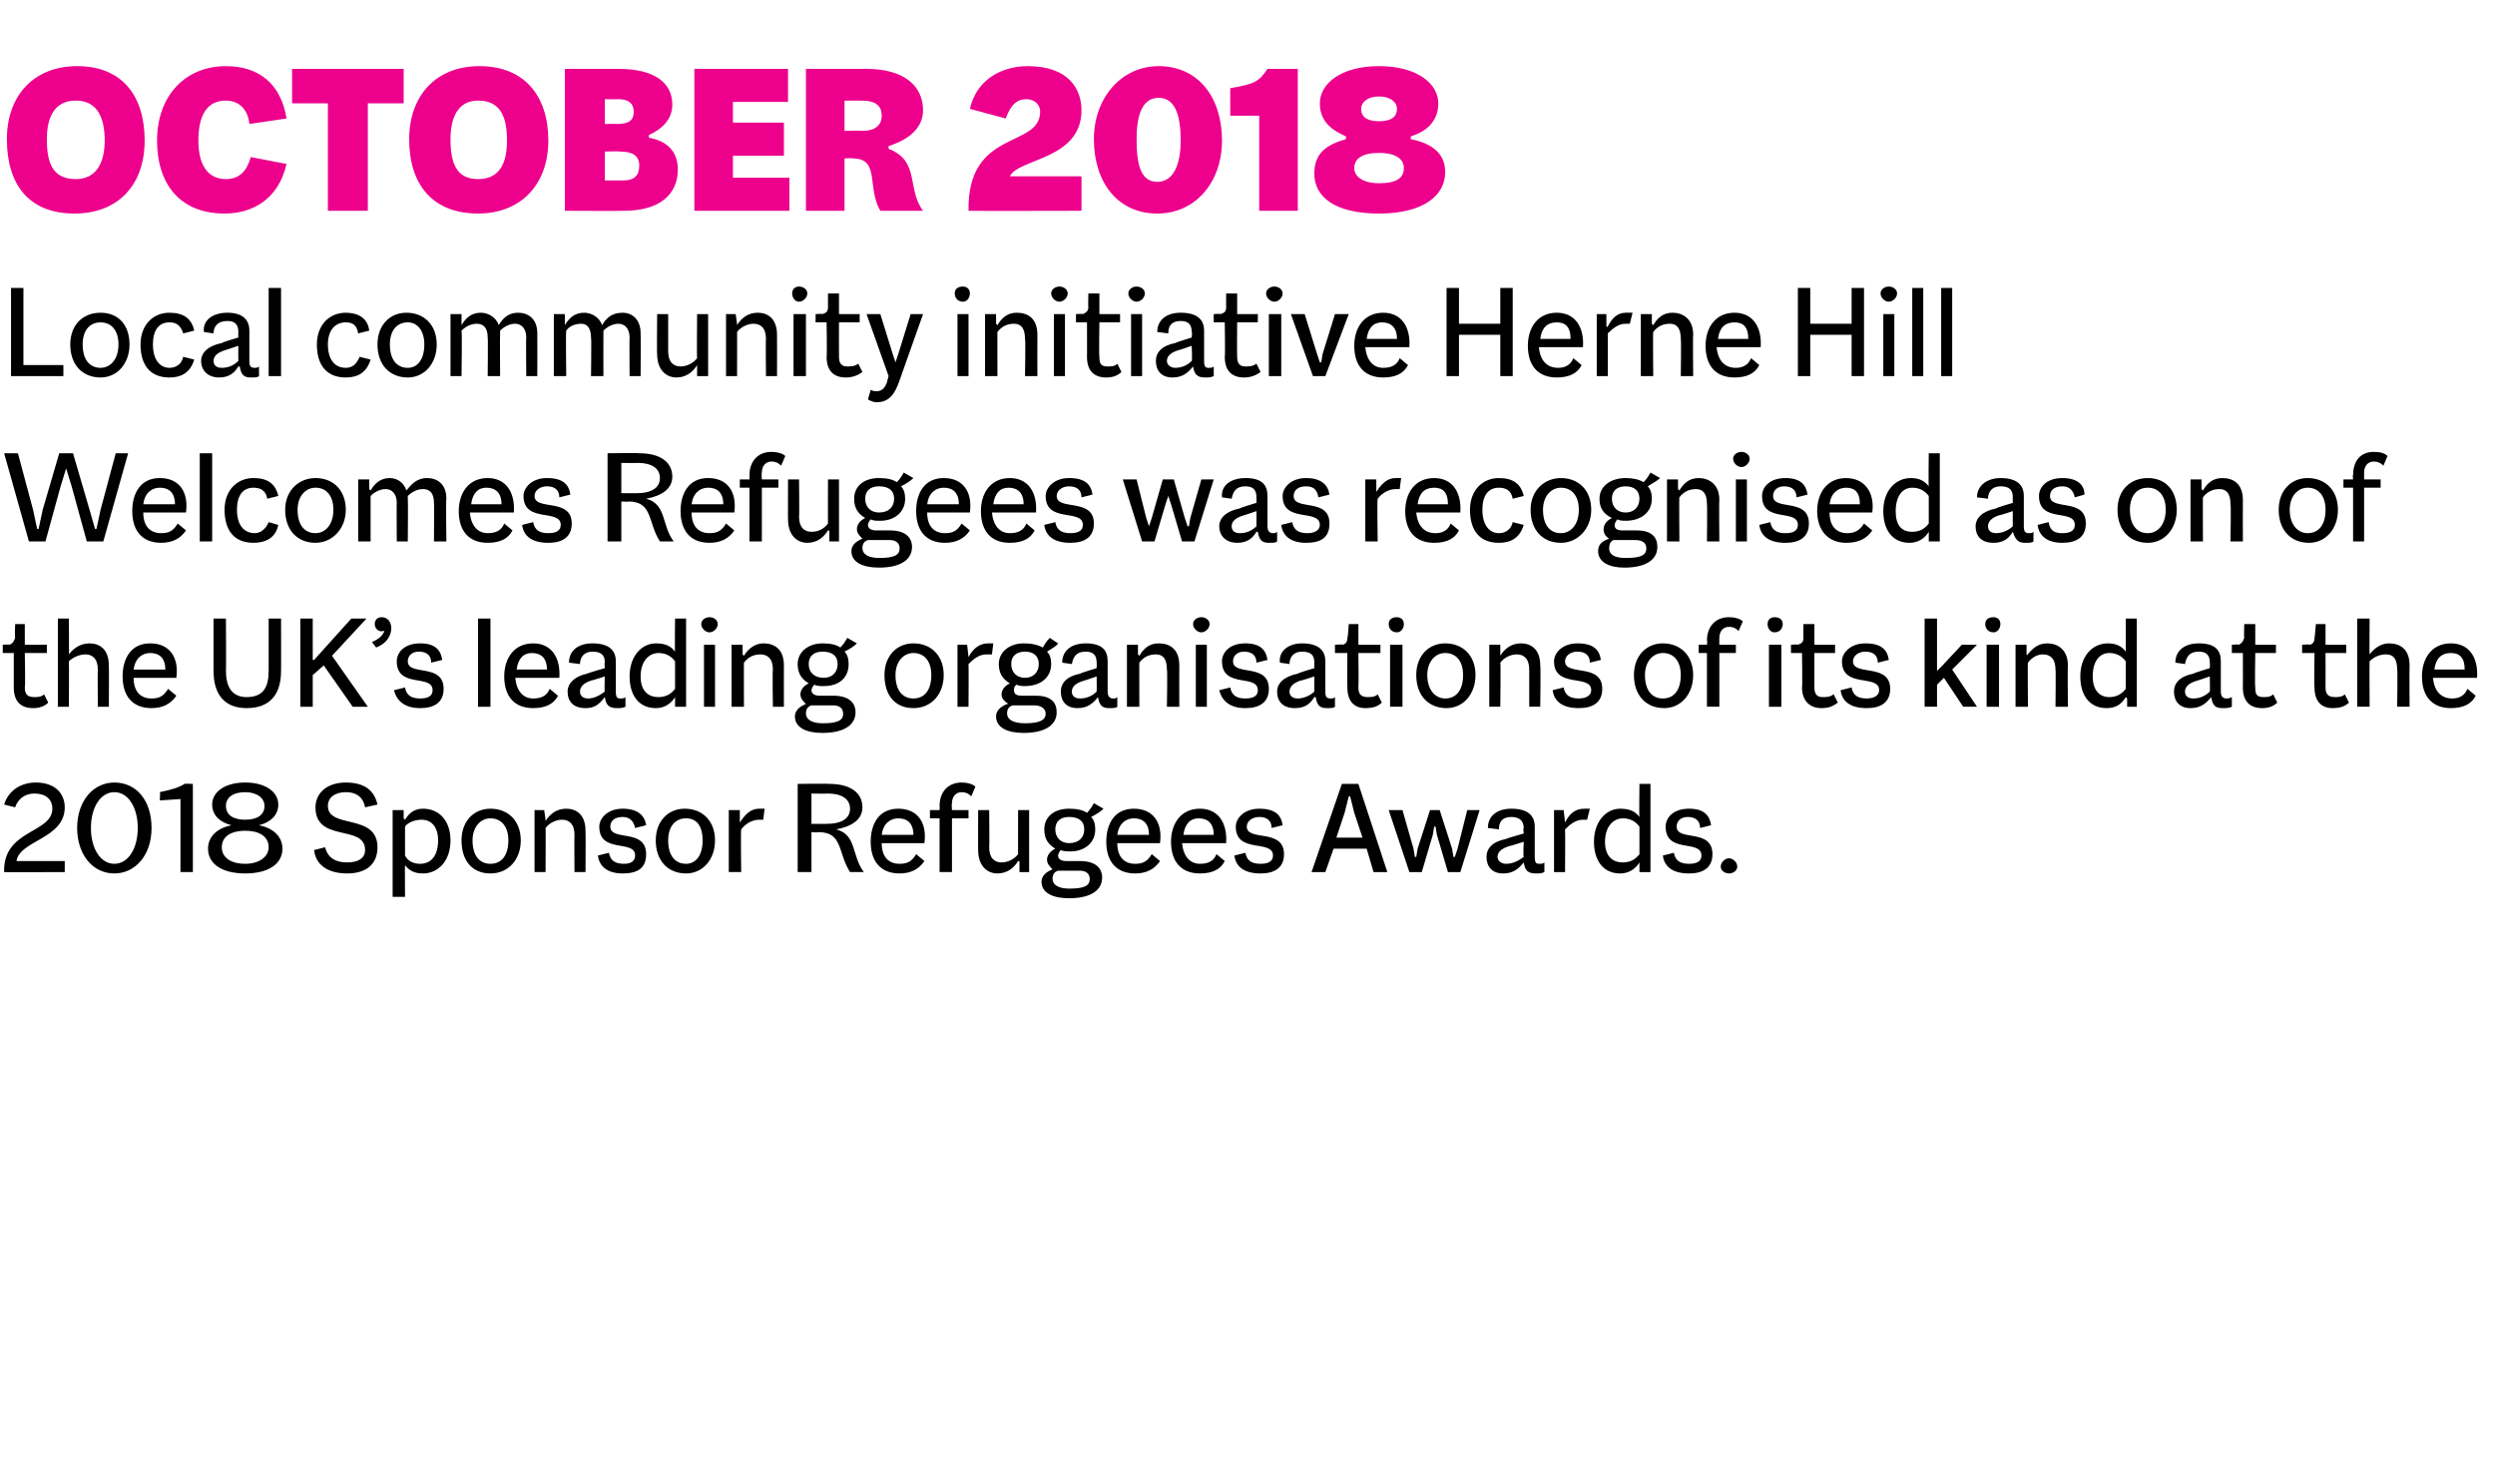 <?xml version="1.0" standalone="no"?><!DOCTYPE svg PUBLIC "-//W3C//DTD SVG 1.1//EN" "http://www.w3.org/Graphics/SVG/1.1/DTD/svg11.dtd"><svg xmlns="http://www.w3.org/2000/svg" version="1.1" width="181.1px" height="107.7px" viewBox="0 -5 181.1 107.7" style="top:-5px"><desc>OCTOBER 2018 Local community initiative Herne Hill Welcomes Refugees was recognised as on of the UK’s leading organis...</desc><defs/><g id="Polygon205914"><path d="m3.8 53.7c0-.7-.5-1.1-1.3-1.1c-.7 0-1.2.4-1.4 1c0 0-.8-.2-.8-.2c.3-1 1.2-1.6 2.3-1.6c1.4 0 2.1.8 2.1 1.8c0 2.3-3.3 2.4-3.5 3.9c.02.01 3.5 0 3.5 0l0 .8c0 0-4.45.02-4.4 0c-.1-3.1 3.5-2.8 3.5-4.6zm1.8 1.4c0-2 1.2-3.3 2.7-3.3c1.6 0 2.7 1.3 2.7 3.3c0 2-1.2 3.3-2.7 3.3c-1.6 0-2.7-1.4-2.7-3.3zm4.4 0c0-1.5-.7-2.6-1.7-2.6c-1 0-1.7 1.1-1.7 2.6c0 1.5.7 2.6 1.7 2.6c1 0 1.7-1.1 1.7-2.6zm3.1-2.1l-1.5.1c0 0 .04-.63 0-.6c.9-.2 1.3-.3 1.8-.6c-.04-.03.6 0 .6 0l0 6.4l-.9 0l0-5.3zm2 3.6c0-.9.7-1.5 1.7-1.7c0 0 0 0 0 0c-.8-.2-1.4-.7-1.4-1.5c0-.9.9-1.6 2.4-1.6c1.5 0 2.4.7 2.4 1.6c0 .8-.6 1.3-1.4 1.5c0 0 0 0 0 0c1 .2 1.7.8 1.7 1.7c0 1.1-1 1.8-2.7 1.8c-1.7 0-2.7-.7-2.7-1.8zm4.1-3.1c0-.6-.6-1-1.4-1c-.9 0-1.4.4-1.4 1c0 .7.6 1 1.4 1c.8 0 1.4-.3 1.4-1zm.3 3c0-.8-.7-1.2-1.7-1.2c-1 0-1.7.4-1.7 1.2c0 .7.6 1.2 1.7 1.2c1 0 1.7-.5 1.7-1.2zm3.3.2c0 0 .8-.2.8-.2c.2.8.8 1.1 1.6 1.1c.8 0 1.3-.3 1.3-.9c0-1.9-3.6-.5-3.6-3.1c0-1 .8-1.8 2.2-1.8c1.5 0 2.1.7 2.3 1.6c0 0-.9.2-.9.2c-.1-.6-.5-1.1-1.4-1.1c-.8 0-1.3.4-1.3 1c0 1.7 3.6.5 3.6 3c0 1.3-.9 1.9-2.2 1.9c-1.5 0-2.3-.7-2.4-1.7zm9.9-.7c0 1.5-.9 2.4-2 2.4c-.6 0-1-.2-1.3-.6c-.02-.01 0 2.3 0 2.3l-.9 0l0-6.3l.8 0l0 .6c0 0 .07.07.1.1c.3-.5.7-.8 1.3-.8c1.2 0 2 .9 2 2.3zm-.9 0c0-1-.5-1.5-1.2-1.5c-.5 0-1 .2-1.2.5c0 0 0 2.1 0 2.1c.2.4.6.6 1.1.6c.8 0 1.3-.6 1.3-1.7zm1.7 0c0-1.4.9-2.3 2.1-2.3c1.3 0 2.2.9 2.2 2.3c0 1.4-.9 2.4-2.2 2.4c-1.3 0-2.1-.9-2.1-2.4zm3.4 0c0-1-.5-1.6-1.3-1.6c-.7 0-1.3.6-1.3 1.6c0 1.1.5 1.7 1.3 1.7c.8 0 1.3-.6 1.3-1.7zm5.6-.7c.02.04 0 3 0 3l-.8 0c0 0-.02-2.72 0-2.7c0-.8-.4-1.1-.9-1.1c-.4 0-.9.2-1.2.6c.02-.05 0 3.2 0 3.2l-.8 0l0-4.5l.7 0l.1.7c0 0 0 .07 0 .1c.3-.5.8-.9 1.5-.9c.7 0 1.4.4 1.4 1.6zm.9 1.8c0 0 .8-.2.8-.2c.1.6.5.8 1.1.8c.5 0 .8-.2.8-.6c0-1.2-2.6-.1-2.6-2.1c0-.6.6-1.3 1.7-1.3c1.1 0 1.6.5 1.7 1.2c0 0-.8.2-.8.2c-.1-.5-.4-.8-.9-.8c-.6 0-.9.3-.9.7c0 1.1 2.6.1 2.6 2c0 1-.6 1.4-1.7 1.4c-1.1 0-1.7-.5-1.8-1.3zm4.2-1.1c0-1.4.9-2.3 2.1-2.3c1.3 0 2.2.9 2.2 2.3c0 1.4-.9 2.4-2.1 2.4c-1.3 0-2.2-.9-2.2-2.4zm3.4 0c0-1-.4-1.6-1.2-1.6c-.8 0-1.3.6-1.3 1.6c0 1.1.5 1.7 1.3 1.7c.7 0 1.2-.6 1.2-1.7zm4.5-2.3c0 0-.1.8-.1.8c-.1 0-.2 0-.3 0c-.5 0-1 .3-1.3.7c-.04.04 0 3.1 0 3.1l-.9 0l0-4.5l.8 0l0 .9c0 0 .04.05 0 0c.4-.6.8-1 1.4-1c.1 0 .3 0 .4 0zm7.2 4.6c0 0-1 0-1 0c-.9-1.4-.5-2.9-2.3-2.9c.05.04-.5 0-.5 0l0 2.9l-1 0l0-6.4c0 0 2.29-.03 2.3 0c1.6 0 2.4.7 2.4 1.7c0 .9-.8 1.4-1.9 1.6c0 0 0 0 0 0c1.5.4 1.1 1.9 2 3.1zm-1-4.6c0-.7-.6-1.1-1.6-1.1c-.04.02-1.2 0-1.2 0l0 2.2c0 0 1.07 0 1.1 0c1.1 0 1.7-.4 1.7-1.1zm5.4 2.5c0 0-3.1 0-3.1 0c0 1 .5 1.5 1.3 1.5c.6 0 .9-.2 1.2-.7c0 0 .6.5.6.5c-.4.6-1 .9-1.8.9c-1.4 0-2.1-.9-2.1-2.3c0-1.3.6-2.4 2-2.4c1.4 0 2.1 1 1.9 2.5zm-3.1-.6c0 0 2.3 0 2.3 0c0-.9-.5-1.2-1.1-1.2c-.6 0-1.1.4-1.2 1.2zm6.8-3.5c0 0-.3.7-.3.7c-.2-.2-.4-.3-.7-.3c-.4 0-.7.3-.7.8c-.04.03 0 .5 0 .5l1.2 0l0 .6l-1.2 0l0 3.9l-.9 0l0-3.9l-.7 0l0-.6l.7 0c0 0 .02-.35 0-.3c0-1 .6-1.7 1.6-1.7c.4 0 .8.1 1 .3zm3.9 1.7l0 4.5l-.7 0l0-.8c0 0-.09.02-.1 0c-.3.5-.8.9-1.5.9c-.7 0-1.4-.5-1.4-1.7c-.01.04 0-2.9 0-2.9l.8 0c0 0 .03 2.71 0 2.7c0 .8.4 1.1.9 1.1c.4 0 .9-.2 1.2-.6c-.01.03 0-3.2 0-3.2l.8 0zm4.5.5c.2.2.3.5.3.9c0 1-.8 1.6-1.8 1.6c-.3 0-.5 0-.7-.1c-.1.1-.2.3-.2.4c0 .3.3.4.6.4c0 0 1 0 1 0c1.1 0 1.6.5 1.6 1.2c0 .9-.8 1.5-2.4 1.5c-1.2 0-2-.4-2-1.2c0-.4.3-.7.8-.9c0 0 0 0 0 0c-.2-.2-.4-.4-.4-.7c0-.3.2-.6.6-.8c0 0 0 0 0 0c-.5-.3-.8-.7-.8-1.4c0-.9.7-1.5 1.8-1.5c.6 0 1 .1 1.3.3c.2-.2.4-.5.5-.7c0 0 .7.4.7.4c-.2.2-.5.4-.9.6zm-.5.9c0-.6-.4-.9-1.1-.9c-.6 0-1 .3-1 .9c0 .6.4 1 1 1c.7 0 1.1-.4 1.1-1zm-1.9 3c-.3.1-.4.3-.4.6c0 .4.4.7 1.2.7c1.1 0 1.5-.2 1.5-.7c0-.4-.3-.6-.7-.6c0 0-1.2 0-1.2 0c-.2 0-.3 0-.4 0zm7.4-2c0 0-3.1 0-3.1 0c0 1 .5 1.5 1.3 1.5c.6 0 .9-.2 1.2-.7c0 0 .6.5.6.5c-.4.6-1 .9-1.8.9c-1.4 0-2.1-.9-2.1-2.3c0-1.3.6-2.4 2-2.4c1.4 0 2.1 1 1.9 2.5zm-3.1-.6c0 0 2.3 0 2.3 0c0-.9-.5-1.2-1.1-1.2c-.6 0-1.1.4-1.2 1.2zm7.9.6c0 0-3.2 0-3.2 0c.1 1 .6 1.5 1.3 1.5c.6 0 1-.2 1.2-.7c0 0 .6.5.6.5c-.3.6-.9.9-1.8.9c-1.4 0-2.1-.9-2.1-2.3c0-1.3.7-2.4 2.1-2.4c1.3 0 2 1 1.9 2.5zm-3.1-.6c0 0 2.2 0 2.2 0c0-.9-.5-1.2-1.1-1.2c-.6 0-1 .4-1.1 1.2zm3.7 1.5c0 0 .8-.2.8-.2c.1.6.5.8 1.1.8c.6 0 .9-.2.9-.6c0-1.2-2.7-.1-2.7-2.1c0-.6.6-1.3 1.7-1.3c1.2 0 1.6.5 1.7 1.2c0 0-.8.2-.8.2c0-.5-.3-.8-.9-.8c-.5 0-.9.3-.9.7c0 1.1 2.7.1 2.7 2c0 1-.7 1.4-1.7 1.4c-1.2 0-1.8-.5-1.9-1.3zm9.6-.5l-2.4 0l-.6 1.7l-1 0l2.2-6.4l1.2 0l2.1 6.4l-1 0l-.5-1.7zm-.3-.8l-.6-1.8l-.3-1.2l-.1 0l-.3 1.2l-.6 1.8l1.9 0zm1.9-2l1 0l.8 2.8l.1.6l.1 0l.1-.6l.9-2.8l.7 0l.9 2.8l.1.6l.1 0l.2-.6l.7-2.8l.9 0l-1.4 4.5l-.9 0l-.8-2.7l-.1-.6l-.1 0l-.1.6l-.8 2.7l-.9 0l-1.5-4.5zm11.3 3.8c0 0 0 .7 0 .7c-.2.1-.4.1-.6.1c-.6 0-.8-.2-.9-.8c0 0 0 0 0 0c-.4.5-.8.8-1.5.8c-.8 0-1.2-.5-1.2-1.2c0-.6.4-1.1 1.4-1.3c.03-.04 1.3-.4 1.3-.4c0 0-.05-.42 0-.4c0-.5-.3-.8-.9-.8c-.7 0-.9.4-.9.9c0 0-.8-.1-.8-.1c0-.9.7-1.4 1.7-1.4c1.2 0 1.7.5 1.7 1.3c0 0 0 2.2 0 2.2c0 .4.1.5.3.5c.2 0 .3 0 .4-.1zm-1.5-.4c-.05-.02 0-1.1 0-1.1c0 0-.99.32-1 .3c-.7.2-.9.5-.9.8c0 .3.3.5.6.5c.5 0 .9-.2 1.3-.5zm4.8-3.5c0 0-.2.8-.2.8c-.1 0-.2 0-.3 0c-.5 0-.9.3-1.3.7c.02.04 0 3.1 0 3.1l-.8 0l0-4.5l.7 0l.1.9c0 0 0 .05 0 0c.3-.6.7-1 1.4-1c.1 0 .2 0 .4 0zm4.4-1.8l0 6.4l-.8 0l0-.6l0-.1c0 0-.03.01 0 0c-.3.5-.8.8-1.4.8c-1.2 0-1.9-.9-1.9-2.3c0-1.5.9-2.4 1.9-2.4c.7 0 1.1.2 1.4.6c-.03.01 0-2.4 0-2.4l.8 0zm-.8 5.1c0 0 0-2 0-2c-.3-.4-.7-.6-1.2-.6c-.7 0-1.3.6-1.3 1.7c0 1 .5 1.5 1.3 1.5c.5 0 .9-.2 1.2-.6zm1.7.1c0 0 .8-.2.8-.2c.1.6.5.8 1.1.8c.6 0 .9-.2.9-.6c0-1.2-2.6-.1-2.6-2.1c0-.6.5-1.3 1.7-1.3c1.1 0 1.5.5 1.6 1.2c0 0-.8.2-.8.2c0-.5-.3-.8-.9-.8c-.5 0-.8.3-.8.7c0 1.1 2.6.1 2.6 2c0 1-.7 1.4-1.7 1.4c-1.2 0-1.8-.5-1.9-1.3zm4.2.8c0-.3.3-.6.6-.6c.3 0 .6.3.6.6c0 .3-.3.5-.6.5c-.3 0-.6-.2-.6-.5z" stroke="none" fill="#000"/></g><g id="Polygon205913"><path d="m3.5 46c-.3.3-.7.4-1.1.4c-.9 0-1.4-.5-1.4-1.5c0 .02 0-2.5 0-2.5l-.8 0l0-.6c0 0 .49-.04.5 0c.2-.1.3-.2.4-.5c-.04.01 0-1 0-1l.7 0l0 1.5l1.6 0l0 .6l-1.6 0c0 0 .05 2.46 0 2.5c0 .5.2.7.7.7c.2 0 .5 0 .7-.2c0 0 .3.6.3.6zm4.4-2.7c.02.04 0 3 0 3l-.8 0c0 0-.02-2.72 0-2.7c0-.8-.4-1.1-.9-1.1c-.4 0-.9.2-1.2.5c.02.05 0 3.3 0 3.3l-.8 0l0-6.4l.8 0c0 0 .02 2.63 0 2.6c.3-.4.8-.8 1.5-.8c.7 0 1.4.4 1.4 1.6zm4.9.9c0 0-3.1 0-3.1 0c0 1 .5 1.5 1.3 1.5c.6 0 .9-.2 1.2-.7c0 0 .6.5.6.5c-.4.6-1 .9-1.8.9c-1.4 0-2.1-.9-2.1-2.3c0-1.3.6-2.4 2-2.4c1.4 0 2.1 1 1.9 2.5zm-3.1-.6c0 0 2.3 0 2.3 0c0-.9-.5-1.2-1.1-1.2c-.6 0-1.1.4-1.2 1.2zm5.8.1c0 .04 0-3.8 0-3.8l.9 0c0 0 .02 3.84 0 3.8c0 1.1.4 1.9 1.5 1.9c1.2 0 1.6-.7 1.6-1.9c0 .04 0-3.8 0-3.8l.9 0c0 0 .01 3.84 0 3.8c0 1.7-.8 2.7-2.5 2.7c-1.6 0-2.4-1-2.4-2.7zm8-.4l-.8.7l0 2.3l-.9 0l0-6.4l.9 0l0 3l.1 0l2.7-3l1.1 0l-2.5 2.7l2.6 3.7l-1.1 0l-2.1-3zm3.5-1.7c.5-.2.8-.5.9-.8c0 0-.1 0-.1 0c-.2.1-.6-.1-.6-.5c0-.3.2-.5.5-.5c.4 0 .7.3.7.8c0 .5-.3 1.1-1.1 1.4c0 0-.3-.4-.3-.4zm1.6 3.5c0 0 .8-.2.8-.2c.1.6.5.8 1.1.8c.6 0 .9-.2.9-.6c0-1.2-2.6-.1-2.6-2.1c0-.6.5-1.3 1.7-1.3c1.1 0 1.5.5 1.6 1.2c0 0-.8.2-.8.2c0-.5-.3-.8-.9-.8c-.5 0-.8.3-.8.7c0 1.1 2.6.1 2.6 2c0 1-.7 1.4-1.7 1.4c-1.1 0-1.7-.5-1.9-1.3zm6.1-5.2l.9 0l0 6.4l-.9 0l0-6.4zm5.9 4.3c0 0-3.2 0-3.2 0c.1 1 .6 1.5 1.3 1.5c.6 0 1-.2 1.2-.7c0 0 .6.5.6.5c-.3.6-.9.9-1.8.9c-1.4 0-2.1-.9-2.1-2.3c0-1.3.7-2.4 2.1-2.4c1.3 0 2 1 1.9 2.5zm-3.1-.6c0 0 2.2 0 2.2 0c0-.9-.5-1.2-1.1-1.2c-.6 0-1 .4-1.1 1.2zm7.9 2c0 0 0 .7 0 .7c-.2.1-.4.1-.6.1c-.6 0-.8-.2-.9-.8c0 0 0 0 0 0c-.4.5-.7.8-1.4.8c-.9 0-1.3-.5-1.3-1.2c0-.6.5-1.1 1.4-1.3c.04-.04 1.3-.4 1.3-.4c0 0-.04-.42 0-.4c0-.5-.2-.8-.9-.8c-.6 0-.9.4-.9.9c0 0-.8-.1-.8-.1c0-.9.7-1.4 1.7-1.4c1.2 0 1.7.5 1.7 1.3c0 0 0 2.2 0 2.2c0 .4.1.5.3.5c.2 0 .3 0 .4-.1zm-1.5-.4c-.04-.02 0-1.1 0-1.1c0 0-.98.32-1 .3c-.6.2-.8.5-.8.8c0 .3.2.5.6.5c.4 0 .8-.2 1.2-.5zm5.9-5.3l0 6.4l-.8 0l0-.6l0-.1c0 0-.03.01 0 0c-.3.5-.8.8-1.4.8c-1.2 0-1.9-.9-1.9-2.3c0-1.5.9-2.4 1.9-2.4c.7 0 1.1.2 1.4.6c-.03.01 0-2.4 0-2.4l.8 0zm-.8 5.1c0 0 0-2 0-2c-.3-.4-.7-.6-1.2-.6c-.7 0-1.3.6-1.3 1.7c0 1 .5 1.5 1.3 1.5c.5 0 .9-.2 1.2-.6zm1.9-4.7c0-.3.3-.5.6-.5c.3 0 .6.2.6.5c0 .3-.3.6-.6.6c-.3 0-.6-.3-.6-.6zm.2 1.5l.8 0l0 4.5l-.8 0l0-4.5zm5.8 1.5c-.01.04 0 3 0 3l-.8 0c0 0-.04-2.72 0-2.7c0-.8-.4-1.1-.9-1.1c-.5 0-.9.2-1.2.6c-.01-.05 0 3.2 0 3.2l-.9 0l0-4.5l.8 0l0 .7c0 0 .07.07.1.1c.3-.5.8-.9 1.4-.9c.8 0 1.5.4 1.5 1.6zm4.4-1c.2.2.3.5.3.9c0 1-.7 1.6-1.8 1.6c-.3 0-.5 0-.7-.1c-.1.1-.2.3-.2.4c0 .3.3.4.6.4c0 0 1 0 1 0c1.1 0 1.6.5 1.6 1.2c0 .9-.8 1.5-2.4 1.5c-1.2 0-2-.4-2-1.2c0-.4.3-.7.8-.9c0 0 0 0 0 0c-.2-.2-.4-.4-.4-.7c0-.3.2-.6.6-.8c0 0 0 0 0 0c-.5-.3-.8-.7-.8-1.4c0-.9.8-1.5 1.8-1.5c.6 0 1 .1 1.3.3c.2-.2.4-.5.5-.7c0 0 .7.4.7.4c-.2.2-.5.4-.9.6zm-.5.9c0-.6-.4-.9-1.1-.9c-.6 0-1 .3-1 .9c0 .6.4 1 1.1 1c.6 0 1-.4 1-1zm-1.9 3c-.3.1-.4.3-.4.6c0 .4.4.7 1.2.7c1.1 0 1.5-.2 1.5-.7c0-.4-.3-.6-.7-.6c0 0-1.2 0-1.2 0c-.2 0-.3 0-.4 0zm5.3-2.2c0-1.4.9-2.3 2.1-2.3c1.3 0 2.2.9 2.2 2.3c0 1.4-.9 2.4-2.2 2.4c-1.3 0-2.1-.9-2.1-2.4zm3.4 0c0-1-.5-1.6-1.3-1.6c-.7 0-1.3.6-1.3 1.6c0 1.1.5 1.7 1.3 1.7c.8 0 1.3-.6 1.3-1.7zm4.5-2.3c0 0-.1.8-.1.8c-.2 0-.3 0-.4 0c-.5 0-.9.3-1.3.7c.02.04 0 3.1 0 3.1l-.8 0l0-4.5l.7 0l.1.9c0 0 0 .05 0 0c.3-.6.8-1 1.4-1c.1 0 .2 0 .4 0zm3.9.6c.2.2.3.5.3.9c0 1-.8 1.6-1.9 1.6c-.2 0-.4 0-.6-.1c-.2.1-.2.3-.2.4c0 .3.2.4.6.4c0 0 1 0 1 0c1.1 0 1.5.5 1.5 1.2c0 .9-.8 1.5-2.4 1.5c-1.2 0-2-.4-2-1.2c0-.4.3-.7.8-.9c0 0 .1 0 .1 0c-.3-.2-.5-.4-.5-.7c0-.3.2-.6.6-.8c0 0 0 0 0 0c-.5-.3-.8-.7-.8-1.4c0-.9.8-1.5 1.8-1.5c.6 0 1 .1 1.4.3c.1-.2.3-.5.5-.7c0 0 .6.4.6.4c-.1.2-.5.4-.8.6zm-.6.9c0-.6-.4-.9-1-.9c-.6 0-1 .3-1 .9c0 .6.4 1 1 1c.6 0 1-.4 1-1zm-1.9 3c-.3.1-.4.3-.4.6c0 .4.4.7 1.3.7c1 0 1.5-.2 1.5-.7c0-.4-.4-.6-.8-.6c0 0-1.2 0-1.2 0c-.1 0-.3 0-.4 0zm7.6-.6c0 0 0 .7 0 .7c-.1.1-.3.1-.6.1c-.5 0-.7-.2-.8-.8c0 0 0 0 0 0c-.4.5-.8.8-1.5.8c-.8 0-1.2-.5-1.2-1.2c0-.6.4-1.1 1.4-1.3c0-.04 1.2-.4 1.2-.4c0 0 .02-.42 0-.4c0-.5-.2-.8-.8-.8c-.7 0-.9.4-1 .9c0 0-.7-.1-.7-.1c0-.9.7-1.4 1.7-1.4c1.2 0 1.6.5 1.6 1.3c0 0 0 2.2 0 2.2c0 .4.2.5.4.5c.1 0 .2 0 .3-.1zm-1.5-.4c.02-.02 0-1.1 0-1.1c0 0-.92.32-.9.3c-.7.2-.9.5-.9.8c0 .3.2.5.6.5c.5 0 .9-.2 1.2-.5zm6-1.9c-.01.04 0 3 0 3l-.9 0c0 0 .05-2.72 0-2.7c0-.8-.3-1.1-.8-1.1c-.5 0-.9.2-1.2.6c-.01-.05 0 3.2 0 3.2l-.9 0l0-4.5l.8 0l0 .7c0 0 .07.07.1.1c.3-.5.7-.9 1.4-.9c.8 0 1.5.4 1.5 1.6zm1-3c0-.3.3-.5.6-.5c.3 0 .6.2.6.5c0 .3-.3.6-.6.6c-.3 0-.6-.3-.6-.6zm.2 1.5l.8 0l0 4.5l-.8 0l0-4.5zm1.7 3.3c0 0 .8-.2.8-.2c.1.6.5.8 1.1.8c.6 0 .9-.2.9-.6c0-1.2-2.6-.1-2.6-2.1c0-.6.5-1.3 1.7-1.3c1.1 0 1.5.5 1.6 1.2c0 0-.8.2-.8.2c0-.5-.3-.8-.9-.8c-.5 0-.8.3-.8.7c0 1.1 2.6.1 2.6 2c0 1-.7 1.4-1.7 1.4c-1.1 0-1.7-.5-1.9-1.3zm8.4.5c0 0 0 .7 0 .7c-.1.1-.3.1-.6.1c-.5 0-.7-.2-.8-.8c0 0-.1 0-.1 0c-.3.5-.7.8-1.4.8c-.9 0-1.3-.5-1.3-1.2c0-.6.5-1.1 1.5-1.3c-.03-.04 1.2-.4 1.2-.4c0 0-.01-.42 0-.4c0-.5-.2-.8-.9-.8c-.6 0-.9.4-.9.9c0 0-.7-.1-.7-.1c-.1-.9.7-1.4 1.6-1.4c1.2 0 1.7.5 1.7 1.3c0 0 0 2.2 0 2.2c0 .4.1.5.4.5c.1 0 .2 0 .3-.1zm-1.5-.4c-.01-.02 0-1.1 0-1.1c0 0-.95.32-1 .3c-.6.2-.8.5-.8.8c0 .3.2.5.6.5c.4 0 .9-.2 1.2-.5zm4.9.8c-.3.3-.7.4-1.2.4c-.8 0-1.3-.5-1.3-1.5c-.02.02 0-2.5 0-2.5l-.9 0l0-.6c0 0 .57-.04.6 0c.2-.1.3-.2.3-.5c.04.01.1-1 .1-1l.7 0l0 1.5l1.6 0l0 .6l-1.6 0c0 0 .03 2.46 0 2.5c0 .5.2.7.7.7c.2 0 .5 0 .7-.2c0 0 .3.6.3.6zm.5-5.7c0-.3.2-.5.6-.5c.3 0 .5.2.5.5c0 .3-.2.6-.5.6c-.4 0-.6-.3-.6-.6zm.1 1.5l.9 0l0 4.5l-.9 0l0-4.5zm1.9 2.2c0-1.4.9-2.3 2.1-2.3c1.3 0 2.2.9 2.2 2.3c0 1.4-.9 2.4-2.1 2.4c-1.3 0-2.2-.9-2.2-2.4zm3.4 0c0-1-.5-1.6-1.3-1.6c-.7 0-1.3.6-1.3 1.6c0 1.1.6 1.7 1.3 1.7c.8 0 1.3-.6 1.3-1.7zm5.6-.7c.04.04 0 3 0 3l-.8 0c0 0 0-2.72 0-2.7c0-.8-.4-1.1-.9-1.1c-.4 0-.9.2-1.2.6c.04-.05 0 3.2 0 3.2l-.8 0l0-4.5l.8 0l0 .7c0 0 .02.07 0 .1c.3-.5.8-.9 1.5-.9c.7 0 1.4.4 1.4 1.6zm.9 1.8c0 0 .8-.2.8-.2c.1.6.5.8 1.1.8c.5 0 .9-.2.9-.6c0-1.2-2.7-.1-2.7-2.1c0-.6.6-1.3 1.7-1.3c1.2 0 1.6.5 1.7 1.2c0 0-.8.2-.8.2c0-.5-.3-.8-.9-.8c-.5 0-.9.3-.9.7c0 1.1 2.7.1 2.7 2c0 1-.7 1.4-1.7 1.4c-1.2 0-1.8-.5-1.9-1.3zm5.9-1.1c0-1.4.9-2.3 2.1-2.3c1.3 0 2.2.9 2.2 2.3c0 1.4-.9 2.4-2.1 2.4c-1.3 0-2.2-.9-2.2-2.4zm3.4 0c0-1-.5-1.6-1.3-1.6c-.7 0-1.3.6-1.3 1.6c0 1.1.5 1.7 1.3 1.7c.8 0 1.3-.6 1.3-1.7zm4.5-3.9c0 0-.3.7-.3.7c-.2-.2-.4-.3-.7-.3c-.4 0-.7.3-.7.8c-.01.03 0 .5 0 .5l1.2 0l0 .6l-1.2 0l0 3.9l-.9 0l0-3.9l-.6 0l0-.6l.6 0c0 0 .05-.35 0-.3c0-1 .6-1.7 1.6-1.7c.4 0 .8.1 1 .3zm1.8.2c0-.3.2-.5.5-.5c.4 0 .6.2.6.5c0 .3-.2.6-.6.6c-.3 0-.5-.3-.5-.6zm.1 1.5l.9 0l0 4.5l-.9 0l0-4.5zm5 4.2c-.4.3-.7.4-1.2.4c-.8 0-1.4-.5-1.4-1.5c.04.02 0-2.5 0-2.5l-.8 0l0-.6c0 0 .53-.04.5 0c.3-.1.4-.2.4-.5c0 .01 0-1 0-1l.8 0l0 1.5l1.5 0l0 .6l-1.5 0c0 0-.01 2.46 0 2.5c0 .5.2.7.6.7c.3 0 .5 0 .8-.2c0 0 .3.6.3.6zm.2-.9c0 0 .8-.2.8-.2c.1.6.5.8 1.1.8c.5 0 .9-.2.9-.6c0-1.2-2.7-.1-2.7-2.1c0-.6.6-1.3 1.7-1.3c1.2 0 1.6.5 1.7 1.2c0 0-.8.2-.8.2c0-.5-.3-.8-.9-.8c-.5 0-.9.3-.9.7c0 1.1 2.7.1 2.7 2c0 1-.7 1.4-1.7 1.4c-1.2 0-1.8-.5-1.9-1.3zm7.5-.9l-.5.5l0 1.6l-.9 0l0-6.4l.9 0l0 3.8l0 0l.4-.4l1.4-1.5l1.1 0l-1.8 1.8l1.8 2.7l-1 0l-1.4-2.1zm3-3.9c0-.3.2-.5.6-.5c.3 0 .5.2.5.5c0 .3-.2.6-.5.6c-.4 0-.6-.3-.6-.6zm.1 1.5l.9 0l0 4.5l-.9 0l0-4.5zm5.9 1.5c-.03.04 0 3 0 3l-.9 0c0 0 .03-2.72 0-2.7c0-.8-.4-1.1-.9-1.1c-.4 0-.8.2-1.1.6c-.03-.05 0 3.2 0 3.2l-.9 0l0-4.5l.8 0l0 .7c0 0 .05.07 0 .1c.4-.5.8-.9 1.5-.9c.7 0 1.5.4 1.5 1.6zm5-3.4l0 6.4l-.7 0l0-.6l-.1-.1c0 0 .01.01 0 0c-.3.5-.7.8-1.4.8c-1.2 0-1.9-.9-1.9-2.3c0-1.5.9-2.4 2-2.4c.6 0 1 .2 1.3.6c.01.01 0-2.4 0-2.4l.8 0zm-.8 5.1c0 0 0-2 0-2c-.3-.4-.7-.6-1.2-.6c-.7 0-1.2.6-1.2 1.7c0 1 .5 1.5 1.2 1.5c.5 0 .9-.2 1.2-.6zm7.7.6c0 0 0 .7 0 .7c-.2.1-.4.1-.7.1c-.5 0-.7-.2-.8-.8c0 0 0 0 0 0c-.4.5-.8.8-1.5.8c-.8 0-1.2-.5-1.2-1.2c0-.6.4-1.1 1.4-1.3c0-.04 1.2-.4 1.2-.4c0 0 .02-.42 0-.4c0-.5-.2-.8-.8-.8c-.7 0-.9.4-1 .9c0 0-.7-.1-.7-.1c0-.9.7-1.4 1.7-1.4c1.2 0 1.6.5 1.6 1.3c0 0 0 2.2 0 2.2c0 .4.2.5.4.5c.1 0 .2 0 .4-.1zm-1.6-.4c.02-.02 0-1.1 0-1.1c0 0-.92.32-.9.3c-.7.2-.9.5-.9.8c0 .3.2.5.6.5c.5 0 .9-.2 1.2-.5zm4.9.8c-.3.3-.7.4-1.1.4c-.9 0-1.4-.5-1.4-1.5c.01.02 0-2.5 0-2.5l-.8 0l0-.6c0 0 .5-.04.5 0c.2-.1.3-.2.4-.5c-.03.01 0-1 0-1l.8 0l0 1.5l1.5 0l0 .6l-1.5 0c0 0-.04 2.46 0 2.5c0 .5.1.7.6.7c.2 0 .5 0 .7-.2c0 0 .3.6.3.6zm5.2 0c-.3.3-.7.4-1.2.4c-.8 0-1.3-.5-1.3-1.5c-.04.02 0-2.5 0-2.5l-.9 0l0-.6c0 0 .55-.04.6 0c.2-.1.3-.2.3-.5c.02.01.1-1 .1-1l.7 0l0 1.5l1.5 0l0 .6l-1.5 0c0 0 .01 2.46 0 2.5c0 .5.2.7.7.7c.2 0 .5 0 .7-.2c0 0 .3.6.3.6zm4.4-2.7c-.02.04 0 3 0 3l-.9 0c0 0 .04-2.72 0-2.7c0-.8-.3-1.1-.8-1.1c-.5 0-.9.2-1.2.5c-.02.05 0 3.3 0 3.3l-.9 0l0-6.4l.9 0c0 0-.02 2.63 0 2.6c.3-.4.8-.8 1.4-.8c.8 0 1.5.4 1.5 1.6zm4.9.9c0 0-3.2 0-3.2 0c.1 1 .6 1.5 1.4 1.5c.5 0 .9-.2 1.1-.7c0 0 .6.5.6.5c-.3.6-.9.9-1.8.9c-1.4 0-2.1-.9-2.1-2.3c0-1.3.7-2.4 2.1-2.4c1.3 0 2 1 1.9 2.5zm-3.1-.6c0 0 2.2 0 2.2 0c0-.9-.4-1.2-1-1.2c-.7 0-1.1.4-1.2 1.2z" stroke="none" fill="#000"/></g><g id="Polygon205912"><path d="m.3 27.9l1 0l1.1 4.1l.3 1.4l.1 0l.3-1.4l1.2-4.1l1 0l1.2 4.1l.4 1.4l.1 0l.3-1.4l1.1-4.1l.9 0l-1.8 6.4l-1.2 0l-1.1-4l-.4-1.3l0 0l-.4 1.3l-1.1 4l-1.2 0l-1.8-6.4zm13.2 4.3c0 0-3.1 0-3.1 0c0 1 .5 1.5 1.3 1.5c.6 0 .9-.2 1.2-.7c0 0 .6.5.6.5c-.4.6-1 .9-1.8.9c-1.4 0-2.1-.9-2.1-2.3c0-1.3.6-2.4 2-2.4c1.4 0 2.1 1 1.9 2.5zm-3.1-.6c0 0 2.3 0 2.3 0c0-.9-.5-1.2-1.1-1.2c-.6 0-1.1.4-1.2 1.2zm4.1-3.7l.9 0l0 6.4l-.9 0l0-6.4zm1.8 4.1c0-1.4.9-2.3 2.1-2.3c1 0 1.6.4 1.8 1.3c0 0-.8.2-.8.2c-.1-.6-.5-.8-1-.8c-.8 0-1.2.6-1.2 1.6c0 1.1.5 1.7 1.3 1.7c.4 0 .8-.3 1-.8c0 0 .7.2.7.2c-.2 1-1 1.3-1.8 1.3c-1.4 0-2.1-.9-2.1-2.4zm4.4 0c0-1.4 1-2.3 2.2-2.3c1.3 0 2.2.9 2.2 2.3c0 1.4-1 2.4-2.2 2.4c-1.3 0-2.2-.9-2.2-2.4zm3.5 0c0-1-.5-1.6-1.3-1.6c-.7 0-1.3.6-1.3 1.6c0 1.1.5 1.7 1.3 1.7c.7 0 1.3-.6 1.3-1.7zm8.2-.8c-.04.03 0 3.1 0 3.1l-.9 0c0 0 .02-2.84 0-2.8c0-.7-.3-1-.8-1c-.4 0-.8.2-1.1.5c0 .1 0 .1 0 .2c.03.03 0 3.1 0 3.1l-.8 0c0 0-.02-2.84 0-2.8c0-.7-.4-1-.8-1c-.4 0-.8.2-1.1.5c0 .04 0 3.3 0 3.3l-.9 0l0-4.5l.8 0l0 .7c0 0 .07.06.1.1c.3-.5.7-.9 1.4-.9c.5 0 1 .3 1.2.9c.4-.5.8-.9 1.5-.9c.7 0 1.4.4 1.4 1.5zm4.9 1c0 0-3.2 0-3.2 0c.1 1 .6 1.5 1.3 1.5c.6 0 1-.2 1.2-.7c0 0 .6.5.6.5c-.3.6-.9.9-1.8.9c-1.4 0-2.1-.9-2.1-2.3c0-1.3.7-2.4 2.1-2.4c1.3 0 2 1 1.9 2.5zm-3.1-.6c0 0 2.2 0 2.2 0c0-.9-.5-1.2-1.1-1.2c-.6 0-1 .4-1.1 1.2zm3.7 1.5c0 0 .8-.2.8-.2c.1.6.5.8 1.1.8c.6 0 .9-.2.9-.6c0-1.2-2.7-.1-2.7-2.1c0-.6.6-1.3 1.7-1.3c1.2 0 1.6.5 1.7 1.2c0 0-.8.2-.8.2c0-.5-.3-.8-.9-.8c-.5 0-.9.3-.9.7c0 1.1 2.7.1 2.7 2c0 1-.7 1.4-1.7 1.4c-1.2 0-1.8-.5-1.9-1.3zm11 1.2c0 0-1 0-1 0c-.9-1.4-.5-2.9-2.3-2.9c.05.04-.5 0-.5 0l0 2.9l-1 0l0-6.4c0 0 2.29-.03 2.3 0c1.6 0 2.4.7 2.4 1.7c0 .9-.8 1.4-1.9 1.6c0 0 0 0 0 0c1.5.4 1.1 1.9 2 3.1zm-1-4.6c0-.7-.6-1.1-1.6-1.1c-.04.02-1.2 0-1.2 0l0 2.2c0 0 1.07 0 1.1 0c1.1 0 1.7-.4 1.7-1.1zm5.4 2.5c0 0-3.1 0-3.1 0c0 1 .5 1.5 1.3 1.5c.6 0 .9-.2 1.2-.7c0 0 .6.5.6.5c-.4.6-1 .9-1.8.9c-1.4 0-2.1-.9-2.1-2.3c0-1.3.6-2.4 2-2.4c1.4 0 2.1 1 1.9 2.5zm-3.1-.6c0 0 2.3 0 2.3 0c0-.9-.5-1.2-1.1-1.2c-.6 0-1.1.4-1.2 1.2zm6.8-3.5c0 0-.3.7-.3.7c-.2-.2-.4-.3-.7-.3c-.4 0-.7.3-.7.8c-.04.03 0 .5 0 .5l1.2 0l0 .6l-1.2 0l0 3.9l-.9 0l0-3.9l-.7 0l0-.6l.7 0c0 0 .02-.35 0-.3c0-1 .6-1.7 1.6-1.7c.4 0 .8.1 1 .3zm3.9 1.7l0 4.5l-.7 0l0-.8c0 0-.09.02-.1 0c-.3.5-.8.9-1.5.9c-.7 0-1.4-.5-1.4-1.7c-.01.04 0-2.9 0-2.9l.8 0c0 0 .03 2.71 0 2.7c0 .8.4 1.1.9 1.1c.5 0 .9-.2 1.2-.6c-.01.03 0-3.2 0-3.2l.8 0zm4.5.5c.2.2.3.5.3.9c0 1-.8 1.6-1.8 1.6c-.3 0-.5 0-.7-.1c-.1.1-.2.3-.2.4c0 .3.3.4.6.4c0 0 1 0 1 0c1.1 0 1.6.5 1.6 1.2c0 .9-.8 1.5-2.4 1.5c-1.2 0-2-.4-2-1.2c0-.4.3-.7.8-.9c0 0 0 0 0 0c-.2-.2-.4-.4-.4-.7c0-.3.2-.6.6-.8c0 0 0 0 0 0c-.5-.3-.8-.7-.8-1.4c0-.9.7-1.5 1.8-1.5c.6 0 1 .1 1.3.3c.2-.2.4-.5.5-.7c0 0 .7.4.7.4c-.2.2-.5.4-.9.6zm-.5.9c0-.6-.4-.9-1.1-.9c-.6 0-1 .3-1 .9c0 .6.4 1 1 1c.7 0 1.1-.4 1.1-1zm-1.9 3c-.3.1-.4.3-.4.6c0 .4.4.7 1.2.7c1.1 0 1.5-.2 1.5-.7c0-.4-.3-.6-.7-.6c0 0-1.2 0-1.2 0c-.2 0-.3 0-.4 0zm7.4-2c0 0-3.1 0-3.1 0c0 1 .5 1.5 1.3 1.5c.6 0 .9-.2 1.2-.7c0 0 .6.5.6.5c-.4.6-1 .9-1.8.9c-1.4 0-2.1-.9-2.1-2.3c0-1.3.6-2.4 2-2.4c1.4 0 2.1 1 1.9 2.5zm-3.1-.6c0 0 2.3 0 2.3 0c0-.9-.5-1.2-1.1-1.2c-.6 0-1.1.4-1.2 1.2zm7.9.6c0 0-3.2 0-3.2 0c.1 1 .6 1.5 1.3 1.5c.6 0 1-.2 1.2-.7c0 0 .6.5.6.5c-.3.6-.9.9-1.8.9c-1.4 0-2.1-.9-2.1-2.3c0-1.3.7-2.4 2.1-2.4c1.3 0 2 1 1.9 2.5zm-3.1-.6c0 0 2.2 0 2.2 0c0-.9-.5-1.2-1.1-1.2c-.6 0-1 .4-1.1 1.2zm3.7 1.5c0 0 .8-.2.8-.2c.1.6.5.8 1.1.8c.6 0 .9-.2.9-.6c0-1.2-2.7-.1-2.7-2.1c0-.6.6-1.3 1.7-1.3c1.2 0 1.6.5 1.7 1.2c0 0-.8.2-.8.2c0-.5-.3-.8-.9-.8c-.5 0-.9.3-.9.7c0 1.1 2.7.1 2.7 2c0 1-.7 1.4-1.7 1.4c-1.2 0-1.8-.5-1.9-1.3zm5.7-3.3l1 0l.7 2.8l.2.6l0 0l.2-.6l.8-2.8l.8 0l.8 2.8l.2.6l.1 0l.1-.6l.8-2.8l.9 0l-1.4 4.5l-.9 0l-.8-2.7l-.2-.6l0 0l-.2.6l-.8 2.7l-.9 0l-1.4-4.5zm11.2 3.8c0 0 0 .7 0 .7c-.1.1-.3.1-.6.1c-.5 0-.7-.2-.8-.8c0 0-.1 0-.1 0c-.3.5-.7.8-1.4.8c-.8 0-1.3-.5-1.3-1.2c0-.6.5-1.1 1.5-1.3c-.01-.04 1.2-.4 1.2-.4c0 0 .01-.42 0-.4c0-.5-.2-.8-.8-.8c-.7 0-.9.4-1 .9c0 0-.7-.1-.7-.1c-.1-.9.7-1.4 1.7-1.4c1.2 0 1.6.5 1.6 1.3c0 0 0 2.2 0 2.2c0 .4.2.5.4.5c.1 0 .2 0 .3-.1zm-1.5-.4c.01-.02 0-1.1 0-1.1c0 0-.93.32-.9.3c-.7.2-.9.5-.9.8c0 .3.2.5.6.5c.5 0 .9-.2 1.2-.5zm1.8-.1c0 0 .8-.2.8-.2c.1.6.5.8 1.1.8c.5 0 .9-.2.9-.6c0-1.2-2.7-.1-2.7-2.1c0-.6.6-1.3 1.7-1.3c1.1 0 1.6.5 1.7 1.2c0 0-.8.2-.8.2c-.1-.5-.3-.8-.9-.8c-.6 0-.9.3-.9.7c0 1.1 2.6.1 2.6 2c0 1-.6 1.4-1.7 1.4c-1.1 0-1.7-.5-1.8-1.3zm8.7-3.4c0 0-.1.8-.1.8c-.1 0-.2 0-.3 0c-.5 0-1 .3-1.3.7c-.05.04 0 3.1 0 3.1l-.9 0l0-4.5l.8 0l0 .9c0 0 .03.05 0 0c.4-.6.8-1 1.4-1c.1 0 .3 0 .4 0zm4.3 2.5c0 0-3.2 0-3.2 0c.1 1 .6 1.5 1.4 1.5c.5 0 .9-.2 1.1-.7c0 0 .6.5.6.5c-.3.6-.9.9-1.8.9c-1.4 0-2.1-.9-2.1-2.3c0-1.3.7-2.4 2.1-2.4c1.3 0 2 1 1.9 2.5zm-3.1-.6c0 0 2.2 0 2.2 0c0-.9-.4-1.2-1-1.2c-.7 0-1.1.4-1.2 1.2zm3.8.4c0-1.4.9-2.3 2.1-2.3c1 0 1.6.4 1.8 1.3c0 0-.8.2-.8.2c-.1-.6-.5-.8-1-.8c-.8 0-1.2.6-1.2 1.6c0 1.1.5 1.7 1.2 1.7c.5 0 .9-.3 1-.8c0 0 .8.2.8.2c-.3 1-1 1.3-1.8 1.3c-1.4 0-2.1-.9-2.1-2.4zm4.4 0c0-1.4 1-2.3 2.2-2.3c1.3 0 2.2.9 2.2 2.3c0 1.4-1 2.4-2.2 2.4c-1.3 0-2.2-.9-2.2-2.4zm3.5 0c0-1-.5-1.6-1.3-1.6c-.7 0-1.3.6-1.3 1.6c0 1.1.5 1.7 1.3 1.7c.7 0 1.3-.6 1.3-1.7zm5-1.7c.2.2.3.5.3.9c0 1-.8 1.6-1.9 1.6c-.2 0-.4 0-.6-.1c-.1.1-.2.3-.2.4c0 .3.2.4.6.4c0 0 1 0 1 0c1.1 0 1.5.5 1.5 1.2c0 .9-.8 1.5-2.4 1.5c-1.1 0-1.9-.4-1.9-1.2c0-.4.2-.7.8-.9c0 0 0 0 0 0c-.3-.2-.4-.4-.4-.7c0-.3.2-.6.6-.8c0 0 0 0 0 0c-.6-.3-.9-.7-.9-1.4c0-.9.8-1.5 1.9-1.5c.5 0 1 .1 1.3.3c.2-.2.4-.5.5-.7c0 0 .7.4.7.4c-.2.2-.6.4-.9.6zm-.6.9c0-.6-.4-.9-1-.9c-.6 0-1 .3-1 .9c0 .6.4 1 1 1c.6 0 1-.4 1-1zm-1.9 3c-.2.1-.3.3-.3.6c0 .4.3.7 1.2.7c1.1 0 1.5-.2 1.5-.7c0-.4-.3-.6-.8-.6c0 0-1.2 0-1.2 0c-.1 0-.2 0-.4 0zm7.7-2.9c-.03.04 0 3 0 3l-.9 0c0 0 .03-2.72 0-2.7c0-.8-.3-1.1-.8-1.1c-.5 0-.9.2-1.2.6c-.03-.05 0 3.2 0 3.2l-.9 0l0-4.5l.8 0l0 .7c0 0 .05.07.1.1c.3-.5.7-.9 1.4-.9c.7 0 1.5.4 1.5 1.6zm1-3c0-.3.3-.5.6-.5c.3 0 .6.2.6.5c0 .3-.3.6-.6.6c-.3 0-.6-.3-.6-.6zm.2 1.5l.8 0l0 4.5l-.8 0l0-4.5zm1.7 3.3c0 0 .8-.2.8-.2c.1.6.5.8 1.1.8c.6 0 .9-.2.9-.6c0-1.2-2.6-.1-2.6-2.1c0-.6.5-1.3 1.7-1.3c1.1 0 1.5.5 1.6 1.2c0 0-.8.2-.8.2c0-.5-.3-.8-.9-.8c-.5 0-.8.3-.8.7c0 1.1 2.6.1 2.6 2c0 1-.7 1.4-1.7 1.4c-1.2 0-1.8-.5-1.9-1.3zm8.2-.9c0 0-3.1 0-3.1 0c0 1 .5 1.5 1.3 1.5c.5 0 .9-.2 1.2-.7c0 0 .6.5.6.5c-.4.6-1 .9-1.9.9c-1.3 0-2.1-.9-2.1-2.3c0-1.3.7-2.4 2.1-2.4c1.3 0 2.1 1 1.9 2.5zm-3.1-.6c0 0 2.2 0 2.2 0c0-.9-.4-1.2-1-1.2c-.6 0-1.1.4-1.2 1.2zm8-3.7l0 6.4l-.8 0l0-.6l0-.1c0 0-.03.01 0 0c-.3.5-.8.8-1.4.8c-1.2 0-1.9-.9-1.9-2.3c0-1.5.9-2.4 2-2.4c.6 0 1 .2 1.3.6c-.03.01 0-2.4 0-2.4l.8 0zm-.8 5.1c0 0 0-2 0-2c-.3-.4-.7-.6-1.2-.6c-.7 0-1.2.6-1.2 1.7c0 1 .4 1.5 1.2 1.5c.5 0 .9-.2 1.2-.6zm7.6.6c0 0 0 .7 0 .7c-.1.1-.3.1-.6.1c-.5 0-.7-.2-.9-.8c0 0 0 0 0 0c-.3.5-.7.8-1.4.8c-.9 0-1.3-.5-1.3-1.2c0-.6.5-1.1 1.5-1.3c-.03-.04 1.2-.4 1.2-.4c0 0-.01-.42 0-.4c0-.5-.2-.8-.9-.8c-.6 0-.9.4-.9.9c0 0-.8-.1-.8-.1c0-.9.8-1.4 1.7-1.4c1.2 0 1.7.5 1.7 1.3c0 0 0 2.2 0 2.2c0 .4.1.5.4.5c.1 0 .2 0 .3-.1zm-1.5-.4c-.01-.02 0-1.1 0-1.1c0 0-.95.32-1 .3c-.6.2-.8.5-.8.8c0 .3.2.5.6.5c.4 0 .9-.2 1.2-.5zm1.8-.1c0 0 .8-.2.8-.2c.1.6.4.8 1 .8c.6 0 .9-.2.9-.6c0-1.2-2.6-.1-2.6-2.1c0-.6.5-1.3 1.7-1.3c1.1 0 1.6.5 1.6 1.2c0 0-.7.2-.7.2c-.1-.5-.4-.8-.9-.8c-.6 0-.9.3-.9.7c0 1.1 2.6.1 2.6 2c0 1-.7 1.4-1.7 1.4c-1.1 0-1.7-.5-1.8-1.3zm5.8-1.1c0-1.4.9-2.3 2.2-2.3c1.3 0 2.1.9 2.1 2.3c0 1.4-.9 2.4-2.1 2.4c-1.3 0-2.2-.9-2.2-2.4zm3.5 0c0-1-.5-1.6-1.3-1.6c-.8 0-1.3.6-1.3 1.6c0 1.1.5 1.7 1.3 1.7c.7 0 1.3-.6 1.3-1.7zm5.6-.7c-.01.04 0 3 0 3l-.9 0c0 0 .05-2.72 0-2.7c0-.8-.3-1.1-.8-1.1c-.5 0-.9.2-1.2.6c-.01-.05 0 3.2 0 3.2l-.9 0l0-4.5l.8 0l0 .7c0 0 .07.07.1.1c.3-.5.7-.9 1.4-.9c.8 0 1.5.4 1.5 1.6zm2.6.7c0-1.4.9-2.3 2.1-2.3c1.3 0 2.2.9 2.2 2.3c0 1.4-.9 2.4-2.1 2.4c-1.3 0-2.2-.9-2.2-2.4zm3.4 0c0-1-.5-1.6-1.3-1.6c-.7 0-1.3.6-1.3 1.6c0 1.1.6 1.7 1.3 1.7c.8 0 1.3-.6 1.3-1.7zm4.5-3.9c0 0-.3.7-.3.7c-.2-.2-.4-.3-.7-.3c-.4 0-.7.3-.7.8c0 .03 0 .5 0 .5l1.2 0l0 .6l-1.2 0l0 3.9l-.8 0l0-3.9l-.7 0l0-.6l.7 0c0 0-.04-.35 0-.3c0-1 .5-1.7 1.5-1.7c.5 0 .8.1 1 .3z" stroke="none" fill="#000"/></g><g id="Polygon205911"><path d="m4.6 21.5l0 .8l-3.8 0l0-6.4l.9 0l0 5.6l2.9 0zm.5-1.5c0-1.4.9-2.3 2.2-2.3c1.3 0 2.1.9 2.1 2.3c0 1.4-.9 2.4-2.1 2.4c-1.3 0-2.2-.9-2.2-2.4zm3.5 0c0-1-.5-1.6-1.3-1.6c-.8 0-1.3.6-1.3 1.6c0 1.1.5 1.7 1.3 1.7c.7 0 1.3-.6 1.3-1.7zm1.6 0c0-1.4.9-2.3 2.1-2.3c1 0 1.6.4 1.8 1.3c0 0-.8.2-.8.2c-.2-.6-.5-.8-1-.8c-.8 0-1.2.6-1.2 1.6c0 1.1.5 1.7 1.2 1.7c.5 0 .9-.3 1-.8c0 0 .8.2.8.2c-.3 1-1 1.3-1.8 1.3c-1.4 0-2.1-.9-2.1-2.4zm8.6 1.6c0 0 0 .7 0 .7c-.1.1-.3.1-.6.1c-.5 0-.7-.2-.8-.8c0 0-.1 0-.1 0c-.3.5-.7.8-1.4.8c-.8 0-1.3-.5-1.3-1.2c0-.6.5-1.1 1.5-1.3c-.03-.04 1.2-.4 1.2-.4c0 0-.01-.42 0-.4c0-.5-.2-.8-.8-.8c-.7 0-1 .4-1 .9c0 0-.7-.1-.7-.1c-.1-.9.7-1.4 1.7-1.4c1.1 0 1.6.5 1.6 1.3c0 0 0 2.2 0 2.2c0 .4.1.5.4.5c.1 0 .2 0 .3-.1zm-1.5-.4c-.01-.02 0-1.1 0-1.1c0 0-.95.32-.9.3c-.7.2-.9.5-.9.8c0 .3.2.5.6.5c.5 0 .9-.2 1.2-.5zm2.2-5.3l.9 0l0 6.4l-.9 0l0-6.4zm3.5 4.1c0-1.4.9-2.3 2.1-2.3c.9 0 1.6.4 1.7 1.3c0 0-.8.2-.8.2c-.1-.6-.4-.8-.9-.8c-.8 0-1.3.6-1.3 1.6c0 1.1.5 1.7 1.3 1.7c.5 0 .8-.3 1-.8c0 0 .8.2.8.2c-.3 1-1 1.3-1.8 1.3c-1.4 0-2.1-.9-2.1-2.4zm4.4 0c0-1.4.9-2.3 2.1-2.3c1.3 0 2.2.9 2.2 2.3c0 1.4-.9 2.4-2.1 2.4c-1.3 0-2.2-.9-2.2-2.4zm3.4 0c0-1-.5-1.6-1.2-1.6c-.8 0-1.3.6-1.3 1.6c0 1.1.5 1.7 1.3 1.7c.7 0 1.2-.6 1.2-1.7zm8.2-.8c.01.03 0 3.1 0 3.1l-.8 0c0 0-.03-2.84 0-2.8c0-.7-.4-1-.8-1c-.4 0-.8.2-1.1.5c0 .1 0 .1 0 .2c-.02.03 0 3.1 0 3.1l-.9 0c0 0 .03-2.84 0-2.8c0-.7-.3-1-.8-1c-.4 0-.8.2-1.1.5c.05.04 0 3.3 0 3.3l-.8 0l0-4.5l.8 0l0 .7c0 0 .02.06 0 .1c.3-.5.7-.9 1.4-.9c.5 0 1.1.3 1.3.9c.3-.5.7-.9 1.4-.9c.7 0 1.4.4 1.4 1.5zm7.5 0c.02.03 0 3.1 0 3.1l-.8 0c0 0-.02-2.84 0-2.8c0-.7-.4-1-.8-1c-.4 0-.8.2-1.1.5c0 .1 0 .1 0 .2c-.01.03 0 3.1 0 3.1l-.9 0c0 0 .04-2.84 0-2.8c0-.7-.3-1-.7-1c-.5 0-.9.2-1.1.5c-.04.04 0 3.3 0 3.3l-.9 0l0-4.5l.8 0l0 .7c0 0 .03.06 0 .1c.3-.5.7-.9 1.4-.9c.5 0 1.1.3 1.3.9c.3-.5.7-.9 1.5-.9c.6 0 1.3.4 1.3 1.5zm4.9-1.4l0 4.5l-.8 0l0-.8c0 0-.01.02 0 0c-.3.5-.8.9-1.5.9c-.7 0-1.4-.5-1.4-1.7c-.03.04 0-2.9 0-2.9l.8 0c0 0 0 2.71 0 2.7c0 .8.4 1.1.9 1.1c.4 0 .9-.2 1.2-.6c-.03.03 0-3.2 0-3.2l.8 0zm5 1.5c.01.04 0 3 0 3l-.8 0c0 0-.03-2.72 0-2.7c0-.8-.4-1.1-.9-1.1c-.4 0-.9.2-1.2.6c.01-.05 0 3.2 0 3.2l-.8 0l0-4.5l.7 0l.1.7c0 0-.01.07 0 .1c.3-.5.8-.9 1.5-.9c.7 0 1.4.4 1.4 1.6zm1.1-3c0-.3.2-.5.5-.5c.3 0 .6.2.6.5c0 .3-.3.6-.6.6c-.3 0-.5-.3-.5-.6zm.1 1.5l.9 0l0 4.5l-.9 0l0-4.5zm5 4.2c-.4.3-.8.4-1.2.4c-.9 0-1.4-.5-1.4-1.5c.04.02 0-2.5 0-2.5l-.8 0l0-.6c0 0 .53-.04.5 0c.3-.1.4-.2.4-.5c0 .01 0-1 0-1l.8 0l0 1.5l1.5 0l0 .6l-1.5 0c0 0-.01 2.46 0 2.5c0 .5.2.7.6.7c.3 0 .5 0 .8-.2c0 0 .3.6.3.6zm.4 2c0 0 .2-.7.2-.7c.2.1.3.1.4.1c.3 0 .6-.1.8-.7c-.03.04.1-.4.1-.4l-1.6-4.5l1 0l.9 2.9l.2.6l0 0l.2-.6l.9-2.9l.9 0c0 0-1.68 4.76-1.7 4.8c-.4 1.2-.9 1.6-1.7 1.6c-.2 0-.4-.1-.6-.2zm6.3-7.7c0-.3.2-.5.6-.5c.3 0 .5.2.5.5c0 .3-.2.6-.5.6c-.4 0-.6-.3-.6-.6zm.2 1.5l.8 0l0 4.5l-.8 0l0-4.5zm5.8 1.5c-.01.04 0 3 0 3l-.9 0c0 0 .05-2.72 0-2.7c0-.8-.3-1.1-.8-1.1c-.5 0-.9.2-1.2.6c-.01-.05 0 3.2 0 3.2l-.9 0l0-4.5l.8 0l0 .7c0 0 .07.07.1.1c.3-.5.7-.9 1.4-.9c.8 0 1.5.4 1.5 1.6zm1-3c0-.3.3-.5.6-.5c.3 0 .6.2.6.5c0 .3-.3.6-.6.6c-.3 0-.6-.3-.6-.6zm.2 1.5l.8 0l0 4.5l-.8 0l0-4.5zm4.9 4.2c-.3.3-.7.4-1.1.4c-.9 0-1.4-.5-1.4-1.5c.01.02 0-2.5 0-2.5l-.8 0l0-.6c0 0 .5-.04.5 0c.2-.1.4-.2.4-.5c-.03.01 0-1 0-1l.8 0l0 1.5l1.5 0l0 .6l-1.5 0c0 0-.04 2.46 0 2.5c0 .5.1.7.6.7c.3 0 .5 0 .7-.2c0 0 .3.6.3.6zm.5-5.7c0-.3.3-.5.6-.5c.3 0 .6.2.6.5c0 .3-.3.6-.6.6c-.3 0-.6-.3-.6-.6zm.2 1.5l.8 0l0 4.5l-.8 0l0-4.5zm6 3.8c0 0 0 .7 0 .7c-.2.1-.4.1-.6.1c-.6 0-.8-.2-.9-.8c0 0 0 0 0 0c-.4.5-.8.8-1.5.8c-.8 0-1.2-.5-1.2-1.2c0-.6.4-1.1 1.4-1.3c.03-.04 1.2-.4 1.2-.4c0 0 .05-.42 0-.4c0-.5-.2-.8-.8-.8c-.7 0-.9.4-.9.9c0 0-.8-.1-.8-.1c0-.9.7-1.4 1.7-1.4c1.2 0 1.7.5 1.7 1.3c0 0 0 2.2 0 2.2c0 .4.1.5.3.5c.2 0 .3 0 .4-.1zm-1.6-.4c.05-.02 0-1.1 0-1.1c0 0-.89.32-.9.3c-.7.2-.9.5-.9.8c0 .3.3.5.6.5c.5 0 .9-.2 1.2-.5zm5 .8c-.4.3-.8.4-1.2.4c-.9 0-1.4-.5-1.4-1.5c.04.02 0-2.5 0-2.5l-.8 0l0-.6c0 0 .53-.04.5 0c.3-.1.4-.2.4-.5c-.01.01 0-1 0-1l.8 0l0 1.5l1.5 0l0 .6l-1.5 0c0 0-.02 2.46 0 2.5c0 .5.2.7.6.7c.3 0 .5 0 .8-.2c0 0 .3.6.3.6zm.4-5.7c0-.3.3-.5.6-.5c.3 0 .6.2.6.5c0 .3-.3.6-.6.6c-.3 0-.6-.3-.6-.6zm.2 1.5l.9 0l0 4.5l-.9 0l0-4.5zm1.6 0l1 0l.9 2.9l.2.6l.1 0l.1-.6l.9-2.9l1 0l-1.7 4.5l-.9 0l-1.6-4.5zm8.6 2.4c0 0-3.2 0-3.2 0c.1 1 .6 1.5 1.3 1.5c.6 0 1-.2 1.2-.7c0 0 .6.5.6.5c-.3.6-.9.9-1.8.9c-1.4 0-2.1-.9-2.1-2.3c0-1.3.7-2.4 2.1-2.4c1.3 0 2 1 1.9 2.5zm-3.1-.6c0 0 2.2 0 2.2 0c0-.9-.5-1.2-1.1-1.2c-.6 0-1 .4-1.1 1.2zm10.6-3.7l0 6.4l-.9 0l0-3l-3 0l0 3l-.9 0l0-6.4l.9 0l0 2.6l3 0l0-2.6l.9 0zm5.1 4.3c0 0-3.2 0-3.2 0c.1 1 .6 1.5 1.4 1.5c.5 0 .9-.2 1.1-.7c0 0 .6.5.6.5c-.3.6-.9.9-1.8.9c-1.4 0-2.1-.9-2.1-2.3c0-1.3.7-2.4 2.1-2.4c1.3 0 2 1 1.9 2.5zm-3.1-.6c0 0 2.2 0 2.2 0c0-.9-.4-1.2-1-1.2c-.7 0-1.1.4-1.2 1.2zm6.7-1.9c0 0-.2.8-.2.8c-.1 0-.2 0-.3 0c-.5 0-.9.3-1.3.7c.01.04 0 3.1 0 3.1l-.8 0l0-4.5l.7 0l0 .9c0 0 .09.05.1 0c.3-.6.7-1 1.3-1c.2 0 .3 0 .5 0zm4.4 1.6c-.03.04 0 3 0 3l-.9 0c0 0 .04-2.72 0-2.7c0-.8-.3-1.1-.8-1.1c-.5 0-.9.2-1.2.6c-.03-.05 0 3.2 0 3.2l-.9 0l0-4.5l.8 0l0 .7c0 0 .05.07.1.1c.3-.5.7-.9 1.4-.9c.7 0 1.5.4 1.5 1.6zm4.9.9c0 0-3.2 0-3.2 0c.1 1 .6 1.5 1.4 1.5c.5 0 .9-.2 1.1-.7c0 0 .6.5.6.5c-.3.6-.9.9-1.8.9c-1.4 0-2.1-.9-2.1-2.3c0-1.3.7-2.4 2.1-2.4c1.3 0 2 1 1.9 2.5zm-3.1-.6c0 0 2.2 0 2.2 0c0-.9-.4-1.2-1-1.2c-.7 0-1.1.4-1.2 1.2zm10.6-3.7l0 6.4l-.9 0l0-3l-3 0l0 3l-.9 0l0-6.4l.9 0l0 2.6l3 0l0-2.6l.9 0zm1.2.4c0-.3.3-.5.6-.5c.3 0 .6.2.6.5c0 .3-.3.6-.6.6c-.3 0-.6-.3-.6-.6zm.2 1.5l.8 0l0 4.5l-.8 0l0-4.5zm2.1-1.9l.8 0l0 6.4l-.8 0l0-6.4zm2.1 0l.8 0l0 6.4l-.8 0l0-6.4z" stroke="none" fill="#000"/></g><g id="Polygon205910"><path d="m.5 5.1c0-3.1 1.9-5.3 5.1-5.3c3.3 0 4.9 2.2 4.9 5.4c0 3.2-1.9 5.3-5.1 5.3c-3.3 0-4.9-2.1-4.9-5.4zm7.1.1c0-1.6-.5-2.9-2.1-2.9c-1.6 0-2.1 1.3-2.1 2.8c0 1.7.4 2.9 2.1 2.9c1.5 0 2.1-1.2 2.1-2.8zm3.8 0c0-3.3 2.1-5.4 5-5.4c2.4 0 4 1.3 4.4 3.8c0 0-2.7.4-2.7.4c-.1-1.1-.8-1.7-1.7-1.7c-1.4 0-2 1.1-2 2.9c0 1.8.7 2.8 2 2.8c.9 0 1.5-.5 1.8-1.6c0 0 2.6.5 2.6.5c-.6 2.6-2.5 3.6-4.5 3.6c-3.2 0-4.9-2.1-4.9-5.3zm17.9-2.7l-2.6 0l0 7.8l-2.9 0l0-7.8l-2.6 0l0-2.5l8.1 0l0 2.5zm.4 2.6c0-3.1 1.9-5.3 5.1-5.3c3.3 0 5 2.2 5 5.4c0 3.2-2 5.3-5.1 5.3c-3.3 0-5-2.1-5-5.4zm7.1.1c0-1.6-.4-2.9-2.1-2.9c-1.5 0-2 1.3-2 2.8c0 1.7.4 2.9 2 2.9c1.6 0 2.1-1.2 2.1-2.8zm12.4 2.1c0 1.8-1.3 3-3.9 3c0 .02-4.3 0-4.3 0l0-10.3c0 0 3.91 0 3.9 0c2.6 0 3.9 1 3.9 2.6c0 1.1-.8 1.8-1.7 2.2c0 0 0 .2 0 .2c1.2.2 2.1.9 2.1 2.3zm-5.3-5.1l0 1.8c0 0 .95-.02.9 0c.9 0 1.2-.3 1.2-.9c0-.6-.4-.9-1.1-.9c0 .02-1 0-1 0zm2.5 4.8c0-.7-.5-1-1.4-1c.01-.03-1.1 0-1.1 0l0 2.1c0 0 1.3 0 1.3 0c.9 0 1.2-.4 1.2-1.1zm10.9.9l0 2.4l-6.9 0l0-10.3l6.8 0l0 2.4l-4 0l0 1.5l3.7 0l0 2.4l-3.7 0l0 1.6l4.1 0zm9.7 2.4c0 0-3.1 0-3.1 0c-1-1.7 0-3.8-2-3.8c.01-.04-.6 0-.6 0l0 3.8l-2.8 0l0-10.3c0 0 4.43 0 4.4 0c2.8 0 4.1 1.3 4.1 3c0 1.2-.9 2.1-2.5 2.6c0 0 0 .2 0 .2c2.3.9 1.3 2.9 2.5 4.5zm-3-6.9c0-.7-.4-1.1-1.5-1.1c.03 0-1.2 0-1.2 0l0 2.2c0 0 1.35-.04 1.3 0c.9 0 1.4-.4 1.4-1.1zm11.5-.3c0-.5-.4-.9-1-.9c-.6 0-1.1.3-1.5 1.4c0 0-2.6-.7-2.6-.7c.5-2.2 2.4-3.1 4.2-3.1c3 0 3.9 1.7 3.9 3.2c0 3.6-4.6 3.5-5.2 4.8c0-.01 5.2 0 5.2 0l0 2.5c0 0-8.17.02-8.2 0c-.1-6 5.2-4.5 5.2-7.2zm3.9 2c0-3 2-5.3 4.7-5.3c2.9 0 4.6 2.3 4.6 5.4c0 3-1.9 5.3-4.7 5.3c-2.9 0-4.6-2.3-4.6-5.4zm6.3.1c0-1.6-.3-3.1-1.6-3.1c-1.3 0-1.6 1.5-1.6 3c0 1.6.2 3.1 1.5 3.1c1.3 0 1.7-1.5 1.7-3zm5.7-1.8l-2.1 0c0 0-.01-2.02 0-2c1.8-.3 2.1-.5 2.7-1.4c-.03 0 2.2 0 2.2 0l0 10.3l-2.8 0l0-6.9zm4 4.2c0-1.5.9-2.1 2.3-2.5c0 0 0-.2 0-.2c-.9-.4-1.9-1-1.9-2.4c0-1.4 1.5-2.7 4.3-2.7c2.8 0 4.3 1.3 4.3 2.7c0 1.4-1 2.1-2 2.4c0 0 0 .2 0 .2c1.5.3 2.5 1 2.5 2.4c0 1.7-1.6 3-4.8 3c-3.2 0-4.7-1.2-4.7-2.9zm6-4.7c0-.5-.5-.9-1.3-.9c-.8 0-1.3.4-1.3.9c0 .7.6.9 1.3.9c.7 0 1.3-.2 1.3-.9zm.5 4.3c0-.6-.5-1.1-1.8-1.1c-1.2 0-1.8.4-1.8 1.1c0 .6.6 1.1 1.8 1.1c1.3 0 1.8-.4 1.8-1.1z" stroke="none" fill="#ec008c"/></g></svg>